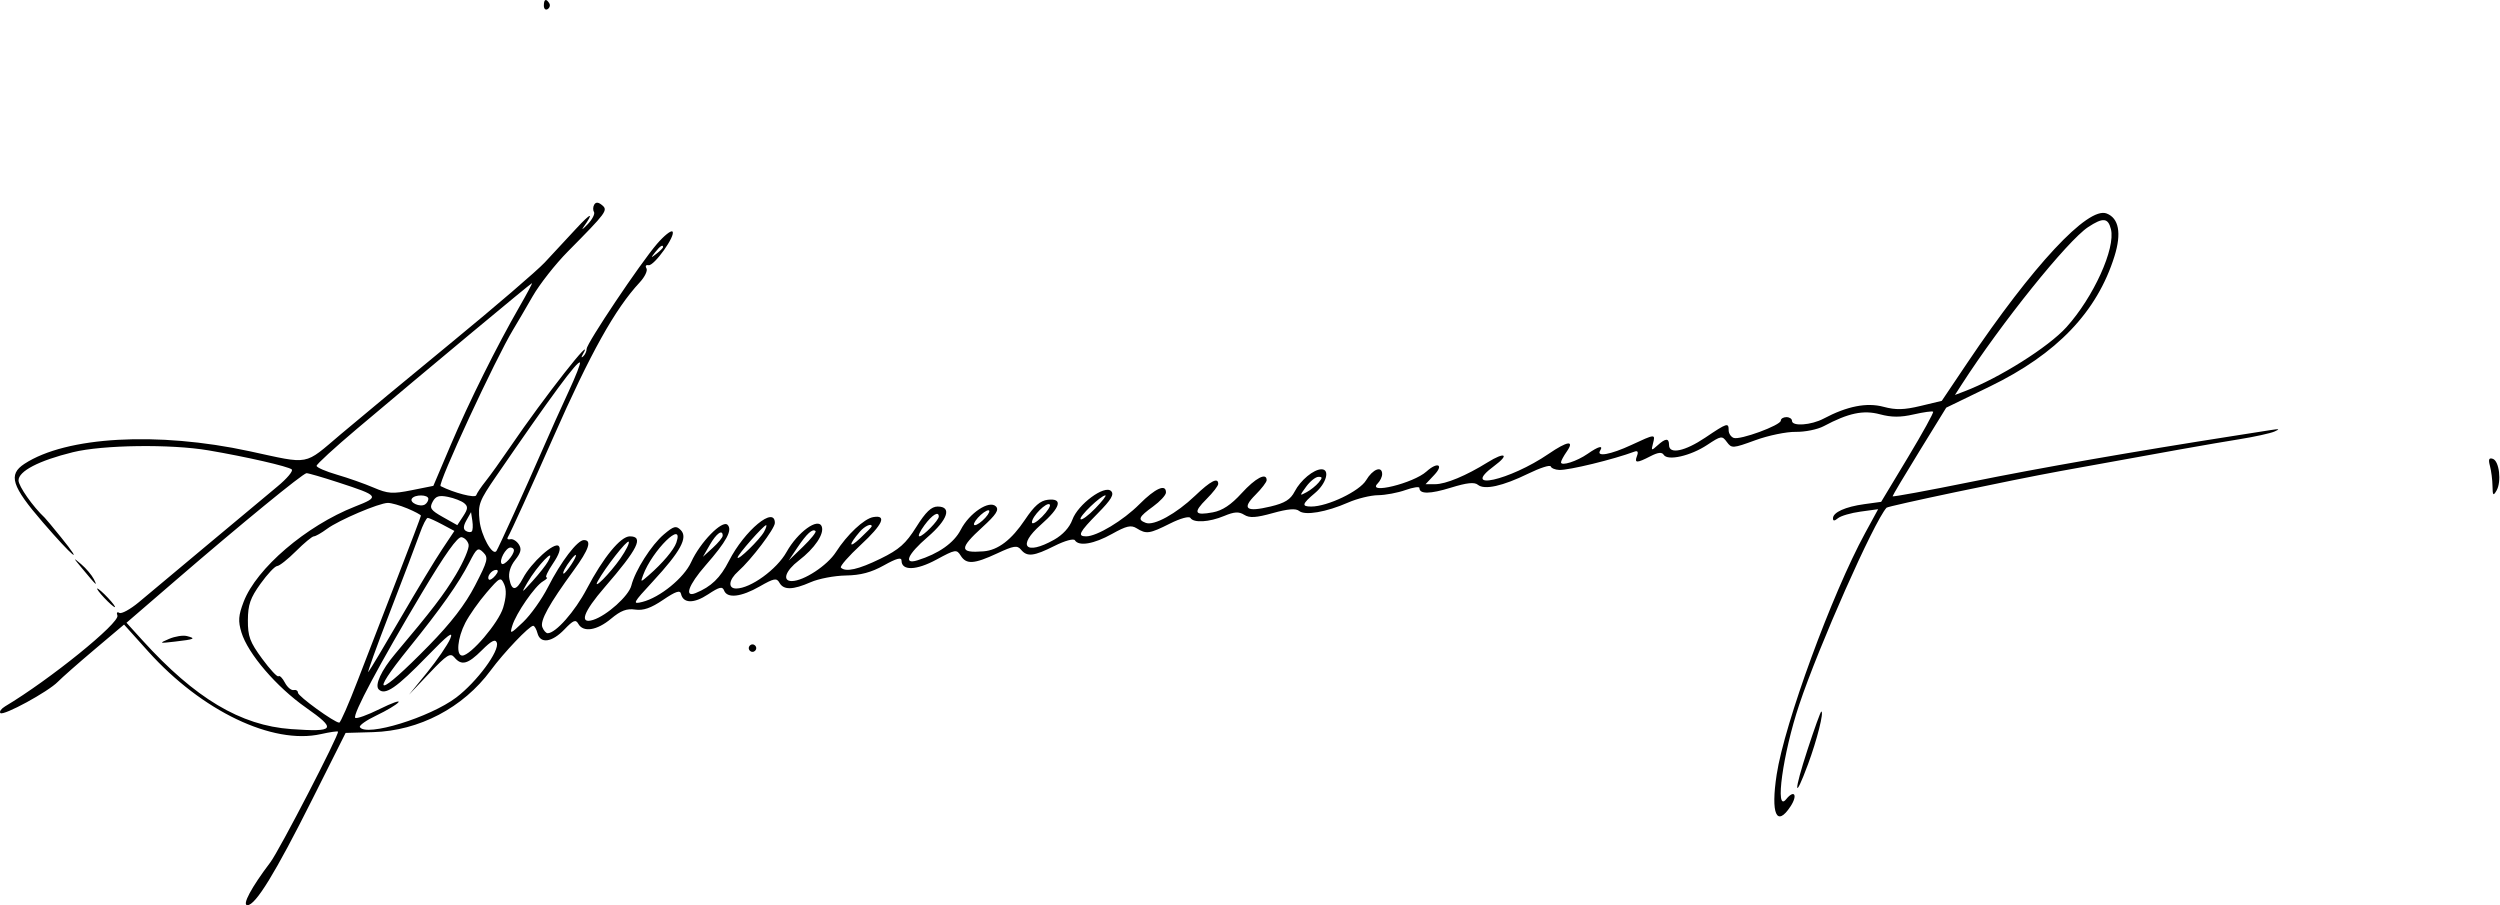 <?xml version="1.0" encoding="UTF-8"?> <svg xmlns="http://www.w3.org/2000/svg" width="671" height="243" viewBox="0 0 671 243" fill="none"> <path fill-rule="evenodd" clip-rule="evenodd" d="M145.971 1.516C145.971 2.373 146.428 2.792 146.987 2.447C147.546 2.101 147.745 1.4 147.428 0.888C146.571 -0.499 145.971 -0.241 145.971 1.516ZM159.501 54.908C159.145 55.485 159.111 56.374 159.426 56.885C159.742 57.395 158.981 58.879 157.735 60.184C156.49 61.488 155.965 61.858 156.569 61.006C159.568 56.775 158.687 56.972 154.553 61.457C152.019 64.207 148.259 68.257 146.198 70.457C144.137 72.657 133.005 82.214 121.461 91.696C109.916 101.177 96.43 112.352 91.492 116.528C81.402 125.061 83.468 124.675 66.971 121.107C42.296 115.77 17.766 117.148 6.541 124.503C2.129 127.394 3.105 130.477 11.519 140.218C19.522 149.484 22.836 152.206 16.375 144.207C14.265 141.594 12.298 139.232 12.003 138.957C8.851 136.014 4.971 130.489 4.971 128.943C4.971 126.456 10.439 123.62 19.569 121.371C27.572 119.4 45.837 119.154 55.971 120.882C66.115 122.611 77.387 125.191 78.303 125.992C78.76 126.393 77.022 128.461 74.439 130.589C71.857 132.716 63.382 139.785 55.607 146.298C47.832 152.81 39.578 159.711 37.264 161.633C34.95 163.555 32.592 164.841 32.025 164.49C31.445 164.132 31.219 164.441 31.509 165.196C32.254 167.137 13.381 182.41 1.366 189.59C0.324 190.213 -0.245 191.021 0.101 191.387C0.892 192.22 12.927 185.669 15.535 182.986C16.6 181.891 21.031 177.988 25.383 174.313L33.295 167.632L39.782 174.85C54.153 190.841 73.174 199.944 86.133 197.032C88.489 196.503 90.55 196.202 90.712 196.365C91.216 196.868 74.972 228.265 72.561 231.449C67.444 238.205 64.902 242.957 66.405 242.957C68.608 242.957 73.867 234.377 83.796 214.586L92.762 196.715L100.117 196.507C112.483 196.157 124.324 189.947 131.691 179.949C135.23 175.147 142.058 167.976 143.104 167.964C143.453 167.96 143.973 168.857 144.261 169.957C145.019 172.858 148.155 172.418 151.486 168.942C153.883 166.44 154.519 166.184 155.222 167.442C156.546 169.808 160.218 169.231 164.009 166.063C166.611 163.888 168.216 163.278 170.471 163.611C172.656 163.933 174.694 163.226 177.971 161.007C181.323 158.737 182.549 158.32 182.778 159.373C183.346 161.989 186.229 162.052 190.038 159.531C193.091 157.511 193.896 157.319 194.35 158.502C195.184 160.676 198.927 160.244 203.905 157.398C207.764 155.193 208.452 155.064 209.205 156.41C210.325 158.412 212.793 158.367 217.599 156.256C219.729 155.32 223.96 154.514 227.002 154.464C230.996 154.399 233.843 153.641 237.252 151.736C240.61 149.858 241.971 149.491 241.971 150.46C241.971 153.244 245.924 153.133 251.345 150.196C256.427 147.444 256.76 147.389 257.845 149.126C259.359 151.551 261.427 151.424 267.66 148.521C272.096 146.456 273.021 146.312 274.033 147.531C275.686 149.524 277.449 149.325 283.05 146.511C285.803 145.129 288.174 144.476 288.504 145.011C289.554 146.709 293.625 146.01 298.476 143.298C302.356 141.13 303.575 140.853 305.088 141.798C307.671 143.411 308.518 143.29 314.05 140.511C316.803 139.129 319.174 138.476 319.504 139.011C320.366 140.405 324.544 140.162 328.56 138.484C331.3 137.339 332.499 137.27 333.944 138.172C335.39 139.075 337.095 138.973 341.618 137.714C345.714 136.574 347.805 136.404 348.691 137.14C350.256 138.438 355.978 137.454 361.848 134.878C364.256 133.821 367.856 132.937 369.848 132.913C371.841 132.889 375.159 132.267 377.221 131.531C379.284 130.795 380.971 130.542 380.971 130.968C380.971 132.661 383.79 132.633 389.445 130.883C393.721 129.56 395.735 129.346 396.662 130.116C398.411 131.567 403.302 130.484 410.198 127.117C413.348 125.579 416.055 124.709 416.213 125.183C416.371 125.658 417.394 126.085 418.486 126.132C421.047 126.243 433.05 123.322 438.732 121.204C439.553 120.899 439.778 121.298 439.375 122.346C438.609 124.343 439.281 124.365 442.964 122.461C445.011 121.402 446.058 121.288 446.541 122.071C447.591 123.77 453.743 122.374 458.198 119.425C461.966 116.932 462.207 116.896 463.489 118.635C464.781 120.387 465.075 120.368 471.152 118.147C474.627 116.876 479.496 115.871 481.971 115.912C484.446 115.953 487.821 115.269 489.471 114.391C496.133 110.845 500.116 110.003 504.577 111.197C507.696 112.031 510.088 112.038 513.641 111.225C516.296 110.618 518.641 110.294 518.852 110.505C519.064 110.716 516.012 116.245 512.07 122.792L504.904 134.694L500.397 135.312C495.293 136.012 491.971 137.511 491.971 139.115C491.971 139.881 492.37 139.871 493.322 139.081C494.065 138.464 496.792 137.669 499.382 137.314L504.092 136.669L500.606 143.063C491.688 159.425 478.961 194.167 476.861 207.882C475.239 218.477 476.837 222.144 480.583 216.426C482.583 213.375 481.596 211.805 479.391 214.53C476.29 218.363 478.511 202.298 482.896 189.18C488.187 173.353 502.899 140.158 506.347 136.269C506.752 135.812 539.836 128.839 552.971 126.444C581.507 121.239 593.583 119.09 600.971 117.904C605.096 117.241 609.371 116.305 610.471 115.823C612.022 115.144 611.797 115.055 609.471 115.428C607.821 115.692 603.546 116.364 599.971 116.923C572.669 121.184 547.284 125.622 529.221 129.29C517.534 131.663 507.971 133.423 507.971 133.201C507.971 132.979 511.21 127.536 515.169 121.106L522.368 109.415L534.083 103.733C552.072 95.007 562.878 83.704 567.537 68.736C569.453 62.581 568.706 58.56 565.412 57.296C560.402 55.373 545.575 71.291 527.94 97.523L521.173 107.589L515.478 108.955C511.035 110.021 508.851 110.072 505.542 109.187C501.021 107.978 495.759 109.014 489.471 112.352C486.121 114.13 480.971 114.497 480.971 112.957C480.971 112.407 480.296 111.957 479.471 111.957C478.646 111.957 477.971 112.375 477.971 112.885C477.971 114.145 466.989 118.178 465.311 117.534C464.574 117.251 463.971 116.331 463.971 115.488C463.971 113.369 463.587 113.489 457.695 117.457C452.218 121.145 447.971 122.019 447.971 119.457C447.971 117.532 447.069 117.558 444.869 119.549C443.238 121.025 443.15 120.988 443.657 119.049C444.342 116.43 444.294 116.434 437.82 119.447C432.315 122.01 428.381 122.721 429.471 120.957C430.422 119.419 429.056 119.765 426.125 121.805C423.231 123.82 418.971 125.178 418.971 124.086C418.971 123.71 419.672 122.402 420.528 121.18C422.693 118.088 420.728 118.344 415.651 121.815C405.177 128.975 391.703 131.967 401.05 125.057C405.289 121.923 403.942 121.19 399.278 124.093C393.521 127.676 388.041 129.957 385.187 129.957H382.622L384.971 127.457C387.602 124.657 385.811 123.887 382.866 126.552C379.376 129.71 366.72 132.808 369.771 129.757C370.431 129.097 370.971 127.972 370.971 127.257C370.971 124.927 368.443 125.887 366.669 128.892C364.934 131.828 356.322 135.957 351.933 135.957C349.26 135.957 349.458 135.26 352.971 132.304C356.009 129.748 357.037 125.957 354.694 125.957C352.599 125.957 349.06 128.884 347.495 131.911C346.369 134.087 344.876 135.02 341.048 135.939C334.452 137.521 333.205 136.569 336.96 132.814C338.616 131.158 339.971 129.388 339.971 128.88C339.971 126.715 336.996 128.267 333.245 132.389C330.425 135.488 328.108 137.028 325.545 137.509C320.56 138.444 320.165 137.609 323.849 133.925C325.566 132.208 326.971 130.388 326.971 129.88C326.971 128.021 324.956 129.052 320.763 133.055C315.702 137.886 309.718 141.181 307.529 140.341C305.285 139.48 305.602 138.765 309.471 135.957C311.366 134.582 312.928 132.895 312.943 132.207C312.997 129.754 310.101 131.025 305.82 135.332C301.474 139.703 294.417 143.957 291.511 143.957C289.082 143.957 289.641 142.861 294.677 137.748C298.267 134.103 299.106 132.692 298.215 131.801C296.475 130.061 289.317 135.357 287.823 139.489C287.075 141.56 285.257 143.552 282.916 144.868C275.202 149.203 272.882 146.548 279.383 140.825C284.686 136.157 285.372 133.663 281.221 134.141C279.202 134.373 277.584 135.785 275.133 139.457C271.496 144.904 267.866 147.676 263.971 147.982C257.443 148.495 257.395 147.219 263.721 141.452C267.354 138.14 268.198 136.841 267.311 135.93C265.551 134.12 260.179 137.682 257.862 142.194C256.051 145.721 251.915 148.635 246.221 150.396C242.366 151.588 243.606 148.772 248.971 144.152C254.408 139.47 255.566 135.957 251.674 135.957C249.975 135.957 248.477 137.389 245.924 141.451C243.102 145.94 241.347 147.495 236.328 149.951C230.402 152.851 226.972 153.625 225.697 152.349C225.363 152.015 227.779 149.252 231.066 146.208C236.939 140.771 238.114 138.131 234.367 138.791C231.903 139.225 227.368 143.482 224.358 148.186C222.057 151.783 215.693 155.957 212.511 155.957C209.868 155.957 210.82 153.174 214.397 150.446C218.649 147.202 221.304 143.267 220.555 141.315C219.595 138.814 214.099 142.801 211.102 148.172C208.501 152.833 201.424 157.957 197.586 157.957C195.31 157.957 195.58 155.614 198.116 153.362C201.637 150.235 207.971 141.883 207.971 140.367C207.971 135.627 199.851 142.346 195.644 150.567C193.302 155.144 190.9 157.461 186.721 159.175C183.54 160.479 184.778 157 189.357 151.766C195.01 145.303 196.666 142.252 195.274 140.86C193.871 139.457 187.894 145.583 185.514 150.862C183.602 155.102 177.128 160.381 172.395 161.56C169.655 162.242 169.834 161.895 175.23 156.056C182.67 148.004 184.703 144.26 182.712 142.27C181.461 141.018 180.875 141.167 178.207 143.412C174.846 146.24 170.471 153.118 169.453 157.174C168.759 159.937 162.887 165.214 159.207 166.382C155.364 167.602 156.544 164.258 162.301 157.611C171.237 147.293 172.884 143.957 169.044 143.957C166.558 143.957 161.921 149.621 157.468 158.094C154.296 164.131 149.155 169.957 147.001 169.957C146.552 169.957 145.903 169.223 145.559 168.327C144.899 166.605 147.342 162.187 154.017 153.036C158.077 147.471 158.918 144.957 156.721 144.957C154.966 144.957 150.572 150.715 147.064 157.612C145.429 160.827 142.437 165.032 140.416 166.957C136.982 170.227 136.79 170.293 137.493 167.957C138.491 164.64 143.573 157.289 145.744 156.024C146.694 155.471 147.117 155.004 146.685 154.987C146.253 154.971 147.034 153.286 148.422 151.244C150.078 148.806 150.607 147.193 149.96 146.546C148.794 145.38 142.562 151.002 140.36 155.207C138.565 158.635 137.348 158.707 136.72 155.424C136.41 153.804 136.97 151.957 138.272 150.302C139.834 148.316 140.057 147.335 139.232 146.085C138.641 145.19 137.632 144.581 136.99 144.732C136.348 144.883 136.028 144.658 136.279 144.232C137.109 142.826 142.647 130.662 148.469 117.457C158.497 94.713 165.09 82.89 171.704 75.788C173.071 74.32 173.882 72.622 173.506 72.013C173.13 71.405 173.375 71.031 174.05 71.182C175.521 71.512 181.487 63.135 180.484 62.147C180.1 61.767 178.234 63.257 176.338 65.457C171.834 70.684 157.475 92.116 157.458 93.636C157.451 94.285 157.042 95.185 156.548 95.636C156.035 96.105 155.959 95.921 156.37 95.207C160.171 88.602 145.975 106.685 136.941 119.957C134.507 123.532 131.536 127.678 130.339 129.17C129.142 130.662 128.004 132.357 127.811 132.936C127.536 133.762 121.83 132.29 118.256 130.47C117.356 130.011 133.067 96.122 137.734 88.457C138.738 86.807 141.087 82.797 142.952 79.546C144.817 76.295 149.072 70.878 152.407 67.508C162.842 56.965 163.24 56.425 161.593 55.059C160.61 54.242 159.942 54.195 159.501 54.908ZM566.571 61.498C567.859 66.633 561.891 79.779 554.615 87.83C549.78 93.18 536.536 101.51 527.256 105.039L524.708 106.008L526.494 103.232C537.03 86.859 554.934 64.574 560.471 60.939C564.455 58.324 565.805 58.448 566.571 61.498ZM177.971 66.335C177.971 66.542 177.184 67.33 176.221 68.085C174.635 69.328 174.6 69.293 175.843 67.707C177.15 66.041 177.971 65.512 177.971 66.335ZM139.487 82.207C133.391 92.79 125.858 107.936 120.973 119.432L116.31 130.407L110.476 131.576C105.338 132.605 104.118 132.52 100.251 130.863C97.836 129.828 93.411 128.269 90.416 127.398C87.421 126.527 84.971 125.461 84.971 125.029C84.971 124.597 89.809 120.159 95.721 115.166C114.253 99.519 142.457 76.044 142.779 75.999C142.948 75.976 141.467 78.77 139.487 82.207ZM152.618 105.082C150.728 109.138 147.519 116.282 145.487 120.957C141.443 130.262 133.744 147.194 133.235 147.901C132.21 149.327 129.128 143.766 128.712 139.74C128.259 135.363 128.586 134.495 133.223 127.74C147.988 106.228 155.026 96.679 155.654 97.306C155.874 97.526 154.508 101.025 152.618 105.082ZM668.306 125.073C668.657 126.384 668.964 128.807 668.988 130.457C669.025 133.004 669.187 133.19 670.063 131.685C671.456 129.293 670.807 123.722 669.069 123.15C668.024 122.807 667.83 123.296 668.306 125.073ZM90.767 129.47C101.866 133.09 102.02 133.311 95.294 135.954C82.195 141.103 68.826 152.534 65.395 161.518C63.981 165.218 63.876 166.687 64.802 169.74C66.531 175.434 74.165 184.339 82.088 189.903C90.448 195.774 89.936 196.524 78.142 195.688C64.568 194.725 52.376 187.442 38.213 171.837L33.954 167.145L47.213 155.713C64.66 140.668 81.273 127.063 82.267 127.004C82.704 126.978 86.529 128.088 90.767 129.47ZM353.926 129.512C353.216 130.367 351.756 131.537 350.68 132.112C348.757 133.142 348.755 133.118 350.598 130.589C351.628 129.176 353.089 128.006 353.843 127.988C354.972 127.963 354.986 128.234 353.926 129.512ZM114.971 133.898C114.971 134.416 114.562 135.092 114.061 135.401C112.769 136.2 109.872 134.927 110.536 133.852C111.272 132.661 114.971 132.7 114.971 133.898ZM124.589 135.055C125.658 135.942 125.609 136.58 124.319 138.548L122.742 140.956L118.905 138.8C115.603 136.944 115.214 136.372 116.112 134.694C116.93 133.164 117.816 132.876 120.218 133.356C121.902 133.693 123.869 134.457 124.589 135.055ZM293.986 136.442C292.128 138.359 290.352 139.672 290.04 139.359C289.451 138.77 295.483 132.957 296.683 132.957C297.057 132.957 295.843 134.525 293.986 136.442ZM109.349 136.47C111.341 137.303 112.971 138.176 112.971 138.41C112.971 138.644 110.12 146.176 106.637 155.147C103.153 164.117 98.358 176.52 95.981 182.707C93.605 188.895 91.387 193.957 91.052 193.957C89.774 193.957 79.971 186.856 79.971 185.93C79.971 185.395 79.445 185.069 78.803 185.207C78.16 185.344 77.108 184.447 76.463 183.213C75.819 181.979 75.049 181.212 74.751 181.51C74.454 181.808 72.476 179.689 70.357 176.802C67.059 172.308 66.509 170.82 66.533 166.453C66.557 162.283 67.177 160.498 69.936 156.655C71.792 154.071 73.796 151.942 74.391 151.924C74.985 151.906 77.259 150.106 79.444 147.924C81.629 145.742 83.785 143.957 84.235 143.957C84.684 143.957 86.28 143.049 87.782 141.939C90.937 139.606 101.702 135.016 104.099 134.981C104.994 134.968 107.357 135.638 109.349 136.47ZM279.668 138.715C278.185 140.198 276.971 140.859 276.971 140.184C276.971 138.587 280.953 134.606 281.751 135.404C282.089 135.741 281.151 137.231 279.668 138.715ZM264.471 138.957C263.476 140.057 262.211 140.957 261.661 140.957C261.111 140.957 261.476 140.057 262.471 138.957C263.466 137.857 264.731 136.957 265.281 136.957C265.831 136.957 265.466 137.857 264.471 138.957ZM126.618 142.643C126.335 142.926 125.623 142.86 125.035 142.496C124.29 142.036 124.339 141.172 125.196 139.646L126.427 137.457L126.78 139.793C126.974 141.078 126.901 142.36 126.618 142.643ZM251.971 138.643C251.971 139.657 247.76 143.957 246.767 143.957C246.296 143.957 246.909 142.607 248.129 140.957C250.208 138.145 251.971 137.083 251.971 138.643ZM118.715 140.771L121.959 142.502L118.641 147.479C116.816 150.217 111.793 158.532 107.48 165.957C103.167 173.382 99.293 179.855 98.871 180.341C98.449 180.827 101.043 173.627 104.637 164.341C108.23 155.055 111.843 145.545 112.665 143.207C113.487 140.869 114.454 138.976 114.815 138.999C115.176 139.022 116.931 139.82 118.715 140.771ZM205.092 142.707C203.962 144.791 197.971 150.63 197.971 149.647C197.971 148.89 204.956 140.957 205.623 140.957C205.853 140.957 205.614 141.744 205.092 142.707ZM233.971 141.27C233.971 141.442 232.551 142.905 230.816 144.52C227.756 147.369 227.732 146.253 230.778 142.707C232.083 141.188 233.971 140.338 233.971 141.27ZM215.523 146.74L211.676 150.457L214.025 146.957C216.542 143.208 218.122 141.775 218.892 142.545C219.155 142.808 217.64 144.696 215.523 146.74ZM181.536 145.632C180.882 147.566 177.823 151.184 174.122 154.401C171.906 156.326 171.892 156.326 172.596 154.401C175.037 147.732 183.701 139.234 181.536 145.632ZM193.971 143.783C193.971 144.237 192.776 145.699 191.315 147.033L188.658 149.457L190.53 146.207C192.298 143.138 193.971 141.959 193.971 143.783ZM125.783 146.217C125.967 147.173 124.434 150.768 122.376 154.206C119.17 159.564 115.867 163.875 106.042 175.528C102.343 179.915 100.507 183.893 101.654 185.04C103.354 186.74 106.407 184.645 114.718 176.076C120.317 170.304 121.798 169.184 120.829 171.457C120.126 173.107 117.35 177.157 114.662 180.457L109.774 186.457L115.238 180.693C119.948 175.724 120.876 175.138 121.959 176.443C123.865 178.739 125.568 178.293 129.351 174.51C131.88 171.982 132.941 171.438 133.337 172.468C134.173 174.646 128.018 182.987 122.471 187.195C115.403 192.557 98.251 197.837 96.597 195.161C96.327 194.723 98.319 193.314 101.025 192.03C103.73 190.745 106.386 189.162 106.925 188.512C107.465 187.862 105.214 188.664 101.924 190.295C98.633 191.926 95.673 192.992 95.345 192.664C94.563 191.882 101.869 178.19 113.218 159.169C119.489 148.659 122.825 143.975 123.894 144.181C124.749 144.345 125.599 145.262 125.783 146.217ZM166.543 149.853C163.715 153.933 158.907 158.756 160.458 155.957C162.512 152.25 168.262 144.914 168.739 145.392C169.03 145.683 168.042 147.69 166.543 149.853ZM127.505 157.148C124.883 162.224 121.093 167.151 115.1 173.275C101.421 187.254 98.729 187.565 109.79 173.888C118.272 163.4 123.147 156.493 125.964 150.971C127.943 147.091 128.286 146.844 129.712 148.269C131.137 149.695 130.935 150.507 127.505 157.148ZM137.939 147.707C137.881 149.082 135.282 151.935 134.657 151.31C133.849 150.502 135.762 146.957 137.006 146.957C137.537 146.957 137.957 147.295 137.939 147.707ZM147.076 150.707C146.545 151.67 144.683 154.032 142.939 155.957C139.9 159.312 139.841 159.332 141.502 156.457C144.208 151.775 149.497 146.318 147.076 150.707ZM153.379 151.457C152.478 152.832 151.541 153.957 151.297 153.957C150.807 153.957 151.75 152.145 153.249 150.207C154.971 147.981 155.065 148.884 153.379 151.457ZM21.956 152.464C25.938 157.26 26.274 157.57 25.186 155.446C24.62 154.34 23.102 152.543 21.814 151.453C19.554 149.541 19.559 149.577 21.956 152.464ZM132.951 154.481C132.255 155.319 131.48 155.799 131.228 155.548C130.535 154.854 131.944 152.957 133.152 152.957C133.816 152.957 133.74 153.531 132.951 154.481ZM135.049 163.091C133.835 167.144 126.322 175.957 124.081 175.957C122.347 175.957 122.776 171.256 124.884 167.167C125.936 165.127 128.5 161.481 130.582 159.067C134.199 154.871 134.409 154.772 135.325 156.824C135.969 158.268 135.879 160.322 135.049 163.091ZM27.971 160.457C29.263 161.832 30.545 162.957 30.82 162.957C31.095 162.957 30.263 161.832 28.971 160.457C27.679 159.082 26.397 157.957 26.122 157.957C25.847 157.957 26.679 159.082 27.971 160.457ZM45.38 171.477C42.597 172.673 42.666 172.705 46.971 172.204C52.248 171.592 52.701 171.381 50.169 170.719C49.135 170.449 46.979 170.79 45.38 171.477ZM200.971 173.957C200.971 174.507 201.421 174.957 201.971 174.957C202.521 174.957 202.971 174.507 202.971 173.957C202.971 173.407 202.521 172.957 201.971 172.957C201.421 172.957 200.971 173.407 200.971 173.957ZM485.174 201.105C481.392 212.681 481.458 215.414 485.271 205.126C487.69 198.6 489.623 190.923 488.832 190.985C488.634 191.001 486.987 195.555 485.174 201.105Z" fill="black"></path> </svg> 